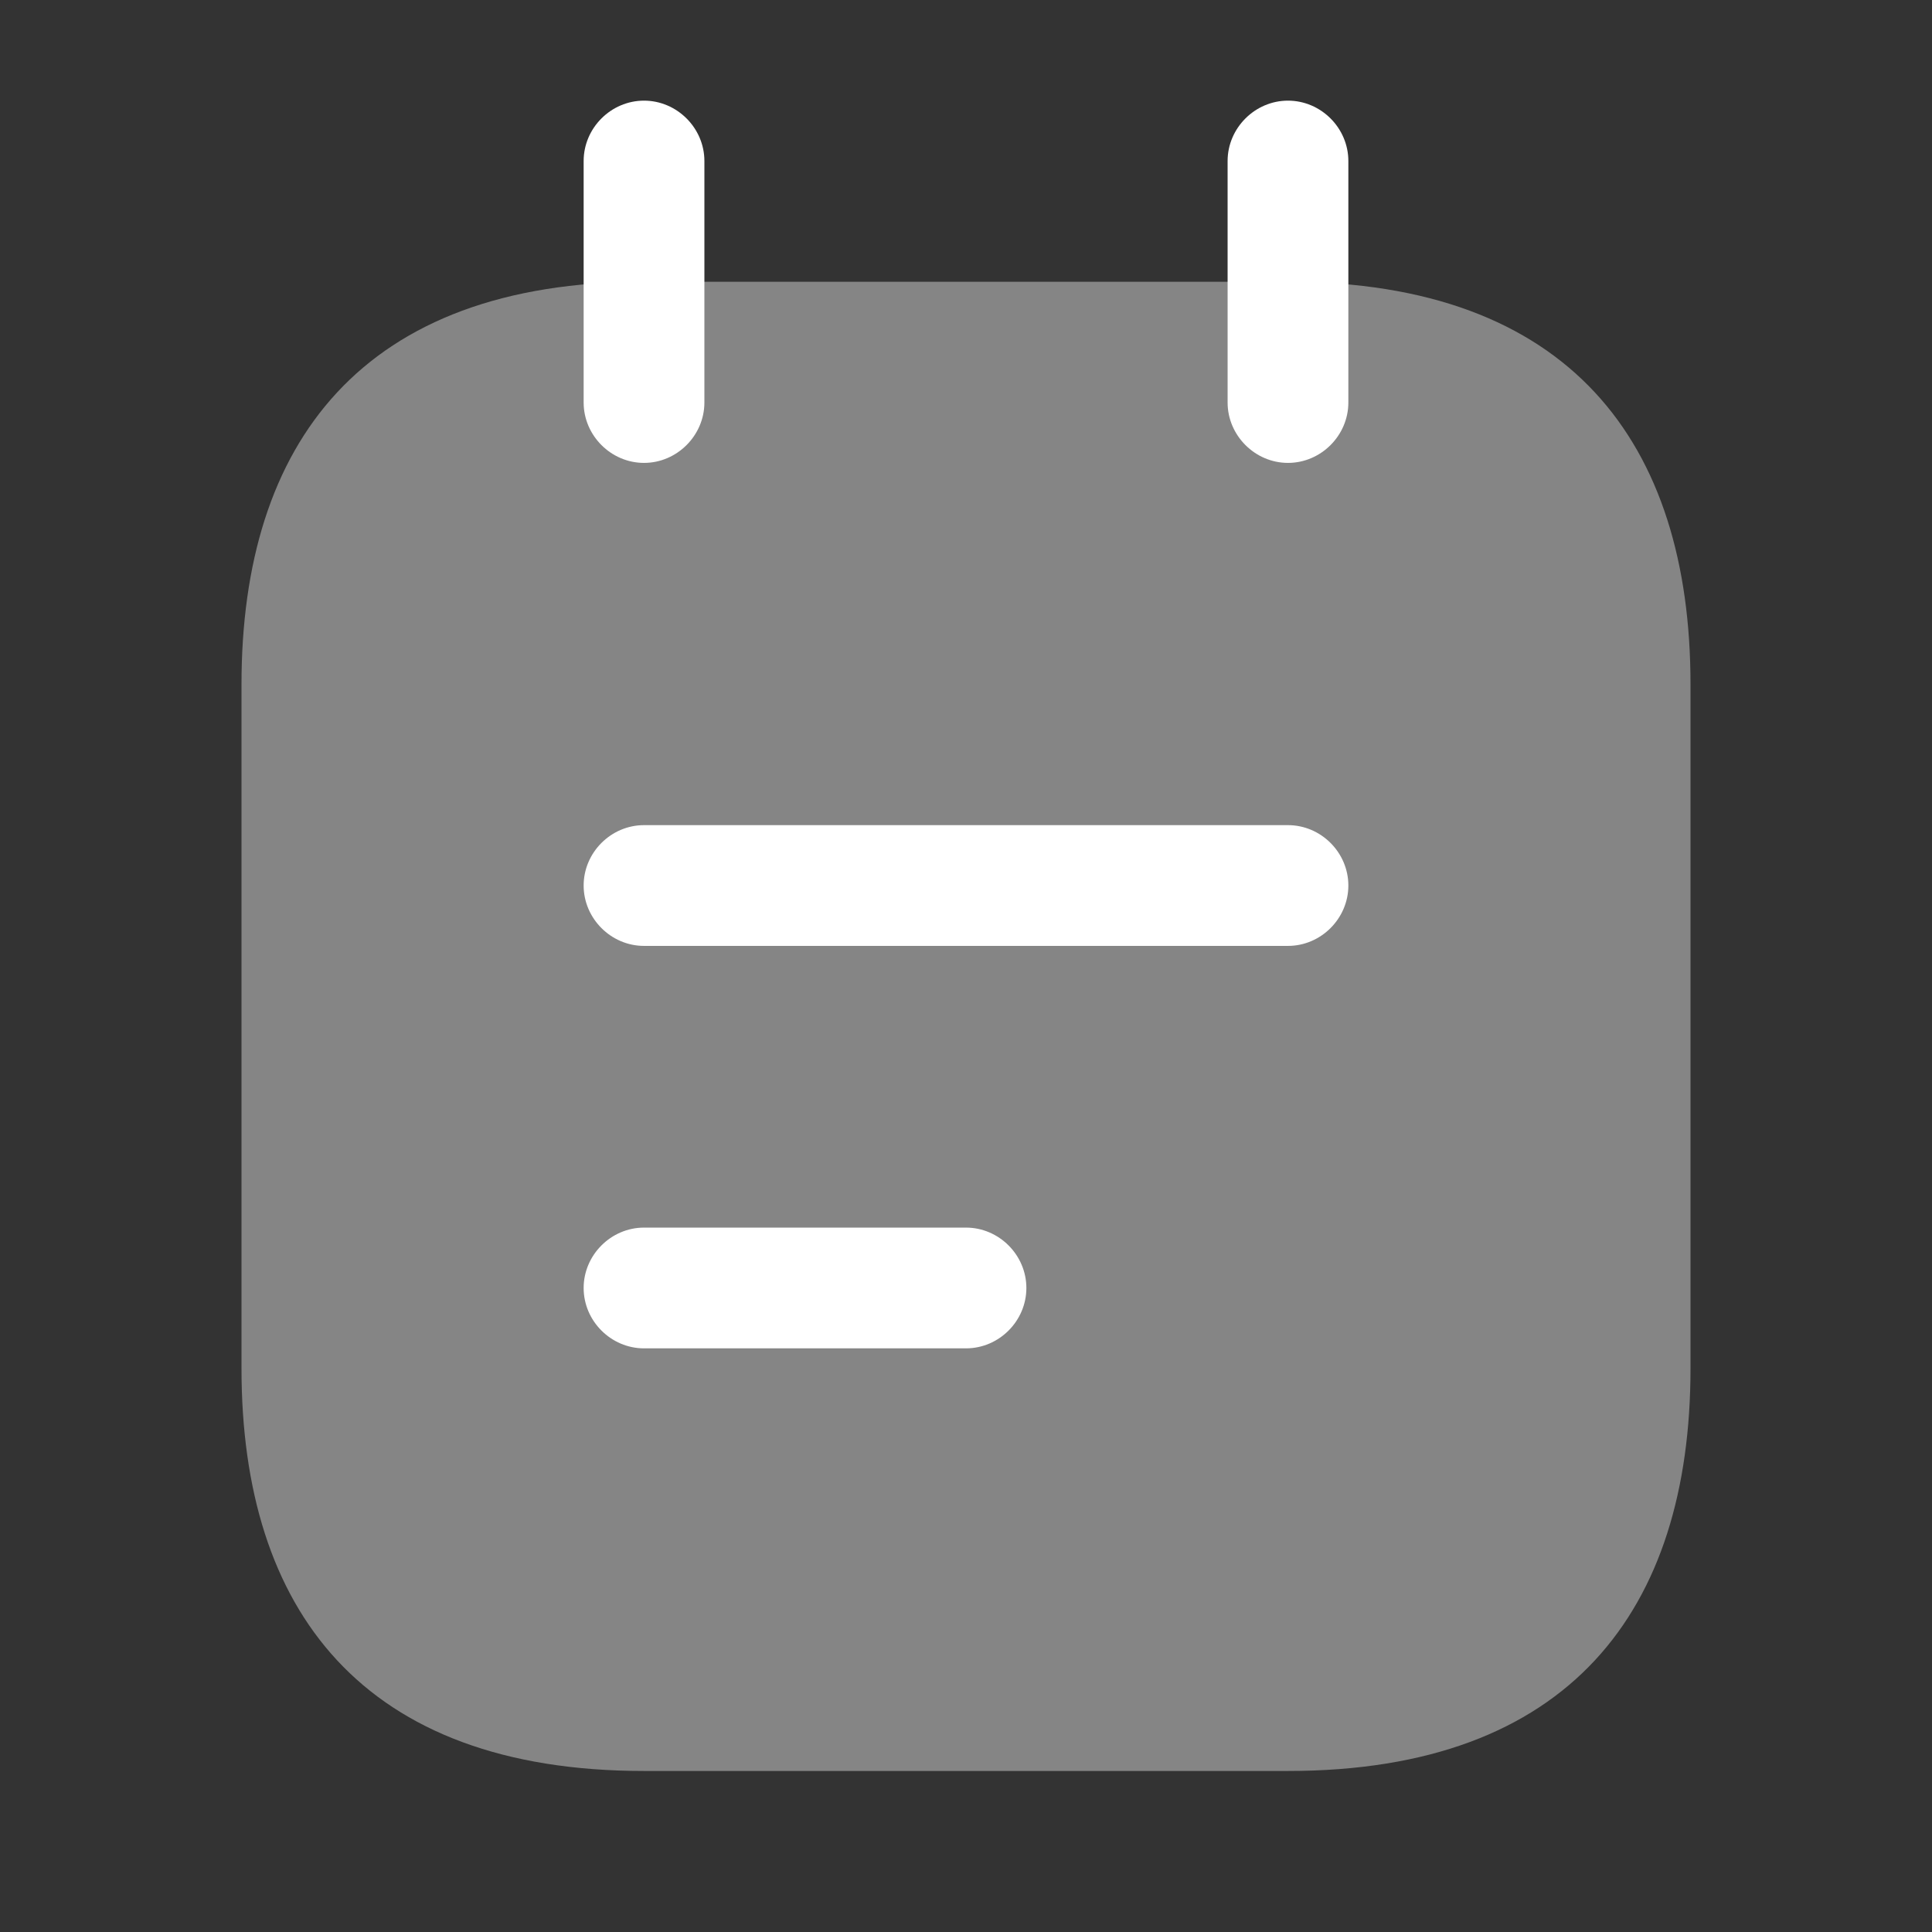 <svg xmlns="http://www.w3.org/2000/svg" width="32" height="32" viewBox="0 0 32 32" fill="none"><rect x="0" y="0" width="32" height="32" fill="#333333" stroke="none"/><path d="M10.667 7.667C10.12 7.667 9.667 7.213 9.667 6.667V2.667C9.667 2.12 10.12 1.667 10.667 1.667C11.213 1.667 11.667 2.12 11.667 2.667V6.667C11.667 7.213 11.213 7.667 10.667 7.667ZM21.333 7.667C20.787 7.667 20.333 7.213 20.333 6.667V2.667C20.333 2.12 20.787 1.667 21.333 1.667C21.88 1.667 22.333 2.12 22.333 2.667V6.667C22.333 7.213 21.88 7.667 21.333 7.667Z" fill="white"></path><path opacity="0.4" d="M28 11.333V22.667C28 26.667 26 29.333 21.333 29.333H10.667C6 29.333 4 26.667 4 22.667V11.333C4 7.333 6 4.667 10.667 4.667H21.333C26 4.667 28 7.333 28 11.333Z" fill="white"></path><path d="M21.333 15.667H10.667C10.12 15.667 9.667 15.213 9.667 14.667C9.667 14.12 10.12 13.667 10.667 13.667H21.333C21.88 13.667 22.333 14.12 22.333 14.667C22.333 15.213 21.88 15.667 21.333 15.667ZM16 22.333H10.667C10.12 22.333 9.667 21.88 9.667 21.333C9.667 20.787 10.12 20.333 10.667 20.333H16C16.547 20.333 17 20.787 17 21.333C17 21.88 16.547 22.333 16 22.333Z" fill="white"></path></svg>